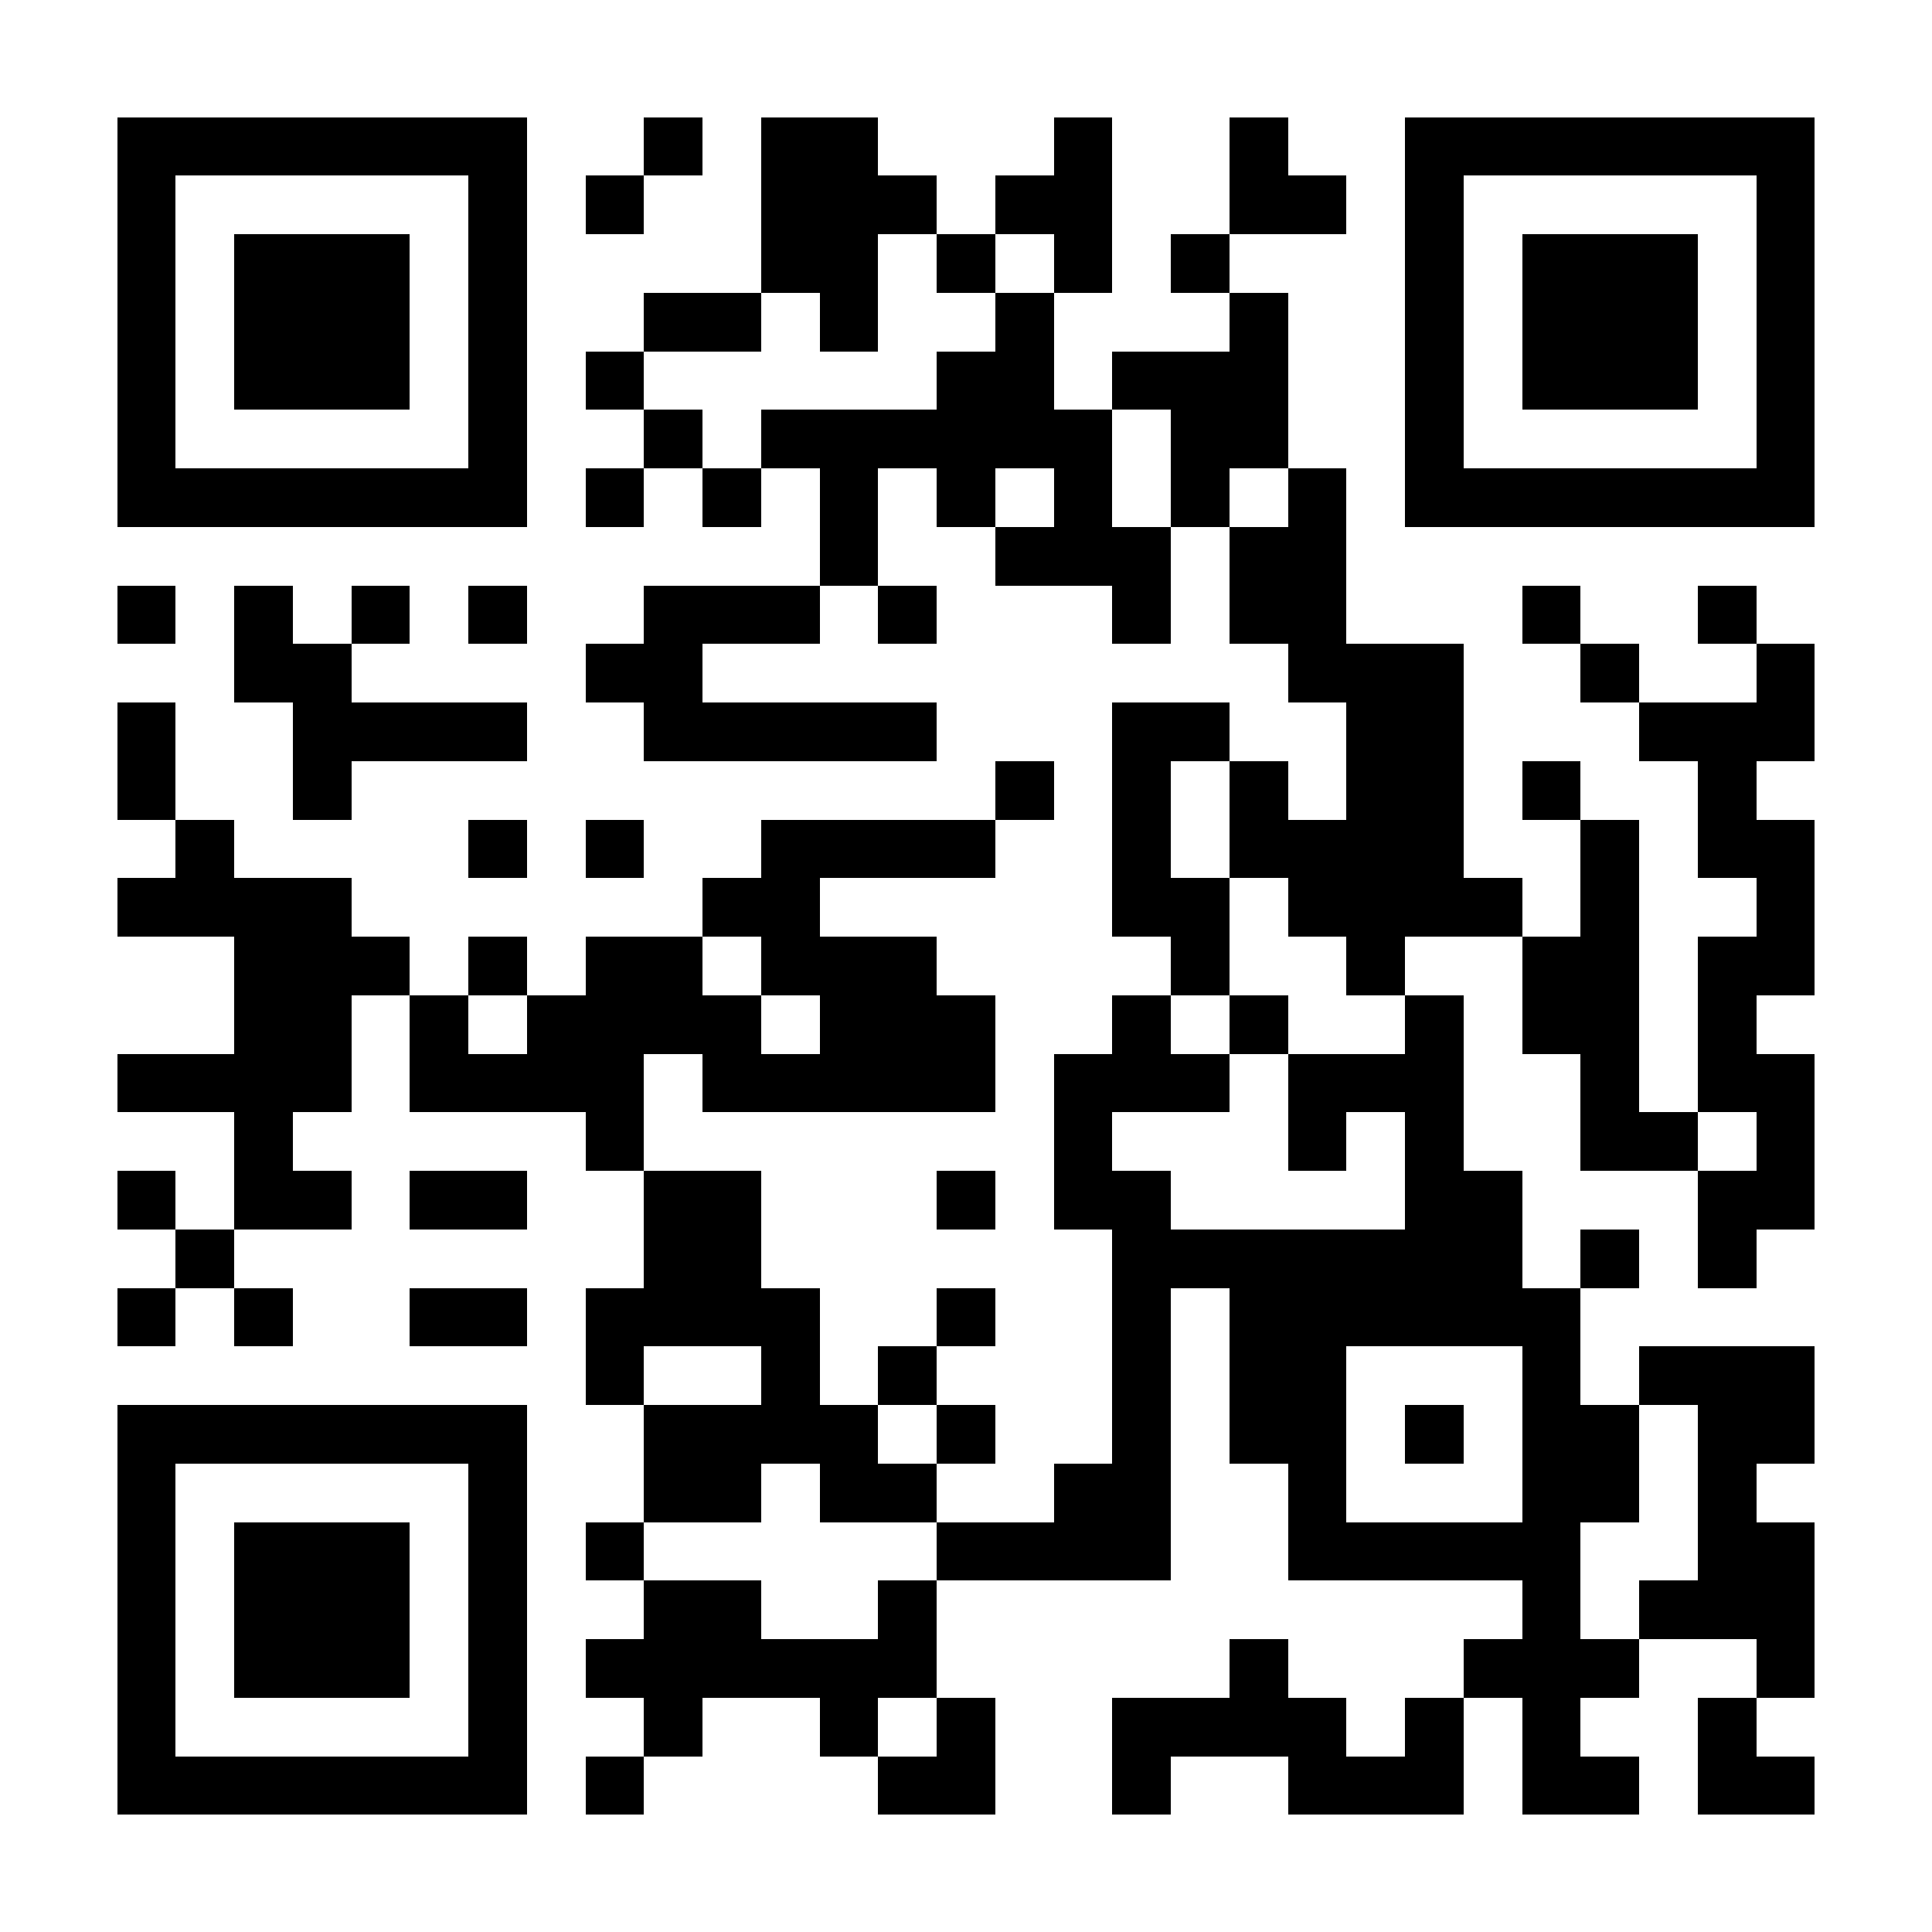 <?xml version="1.0" encoding="UTF-8"?>
<!DOCTYPE svg PUBLIC '-//W3C//DTD SVG 1.0//EN'
          'http://www.w3.org/TR/2001/REC-SVG-20010904/DTD/svg10.dtd'>
<svg fill="#fff" height="33" shape-rendering="crispEdges" style="fill: #fff;" viewBox="0 0 33 33" width="33" xmlns="http://www.w3.org/2000/svg" xmlns:xlink="http://www.w3.org/1999/xlink"
><path d="M0 0h33v33H0z"
  /><path d="M2 2.5h7m2 0h1m1 0h2m3 0h1m2 0h1m2 0h7M2 3.5h1m5 0h1m1 0h1m2 0h3m1 0h2m2 0h2m1 0h1m5 0h1M2 4.5h1m1 0h3m1 0h1m4 0h2m1 0h1m1 0h1m1 0h1m3 0h1m1 0h3m1 0h1M2 5.5h1m1 0h3m1 0h1m2 0h2m1 0h1m2 0h1m3 0h1m2 0h1m1 0h3m1 0h1M2 6.5h1m1 0h3m1 0h1m1 0h1m5 0h2m1 0h3m2 0h1m1 0h3m1 0h1M2 7.5h1m5 0h1m2 0h1m1 0h6m1 0h2m2 0h1m5 0h1M2 8.5h7m1 0h1m1 0h1m1 0h1m1 0h1m1 0h1m1 0h1m1 0h1m1 0h7M14 9.5h1m2 0h3m1 0h2M2 10.5h1m1 0h1m1 0h1m1 0h1m2 0h3m1 0h1m3 0h1m1 0h2m3 0h1m2 0h1M4 11.5h2m4 0h2m10 0h3m2 0h1m2 0h1M2 12.5h1m2 0h4m2 0h5m3 0h2m2 0h2m3 0h3M2 13.5h1m2 0h1m11 0h1m1 0h1m1 0h1m1 0h2m1 0h1m2 0h1M3 14.5h1m4 0h1m1 0h1m2 0h4m2 0h1m1 0h4m2 0h1m1 0h2M2 15.5h4m6 0h2m5 0h2m1 0h4m1 0h1m2 0h1M4 16.5h3m1 0h1m1 0h2m1 0h3m4 0h1m2 0h1m2 0h2m1 0h2M4 17.5h2m1 0h1m1 0h4m1 0h3m2 0h1m1 0h1m2 0h1m1 0h2m1 0h1M2 18.5h4m1 0h4m1 0h5m1 0h3m1 0h3m2 0h1m1 0h2M4 19.5h1m5 0h1m7 0h1m3 0h1m1 0h1m2 0h2m1 0h1M2 20.5h1m1 0h2m1 0h2m2 0h2m3 0h1m1 0h2m4 0h2m3 0h2M3 21.5h1m7 0h2m6 0h7m1 0h1m1 0h1M2 22.5h1m1 0h1m2 0h2m1 0h4m2 0h1m2 0h1m1 0h6M10 23.5h1m2 0h1m1 0h1m3 0h1m1 0h2m3 0h1m1 0h3M2 24.5h7m2 0h4m1 0h1m2 0h1m1 0h2m1 0h1m1 0h2m1 0h2M2 25.5h1m5 0h1m2 0h2m1 0h2m2 0h2m2 0h1m3 0h2m1 0h1M2 26.5h1m1 0h3m1 0h1m1 0h1m5 0h4m2 0h5m2 0h2M2 27.5h1m1 0h3m1 0h1m2 0h2m2 0h1m10 0h1m1 0h3M2 28.5h1m1 0h3m1 0h1m1 0h6m5 0h1m3 0h3m2 0h1M2 29.5h1m5 0h1m2 0h1m2 0h1m1 0h1m2 0h4m1 0h1m1 0h1m2 0h1M2 30.5h7m1 0h1m4 0h2m2 0h1m2 0h3m1 0h2m1 0h2" stroke="#000"
/></svg
>

